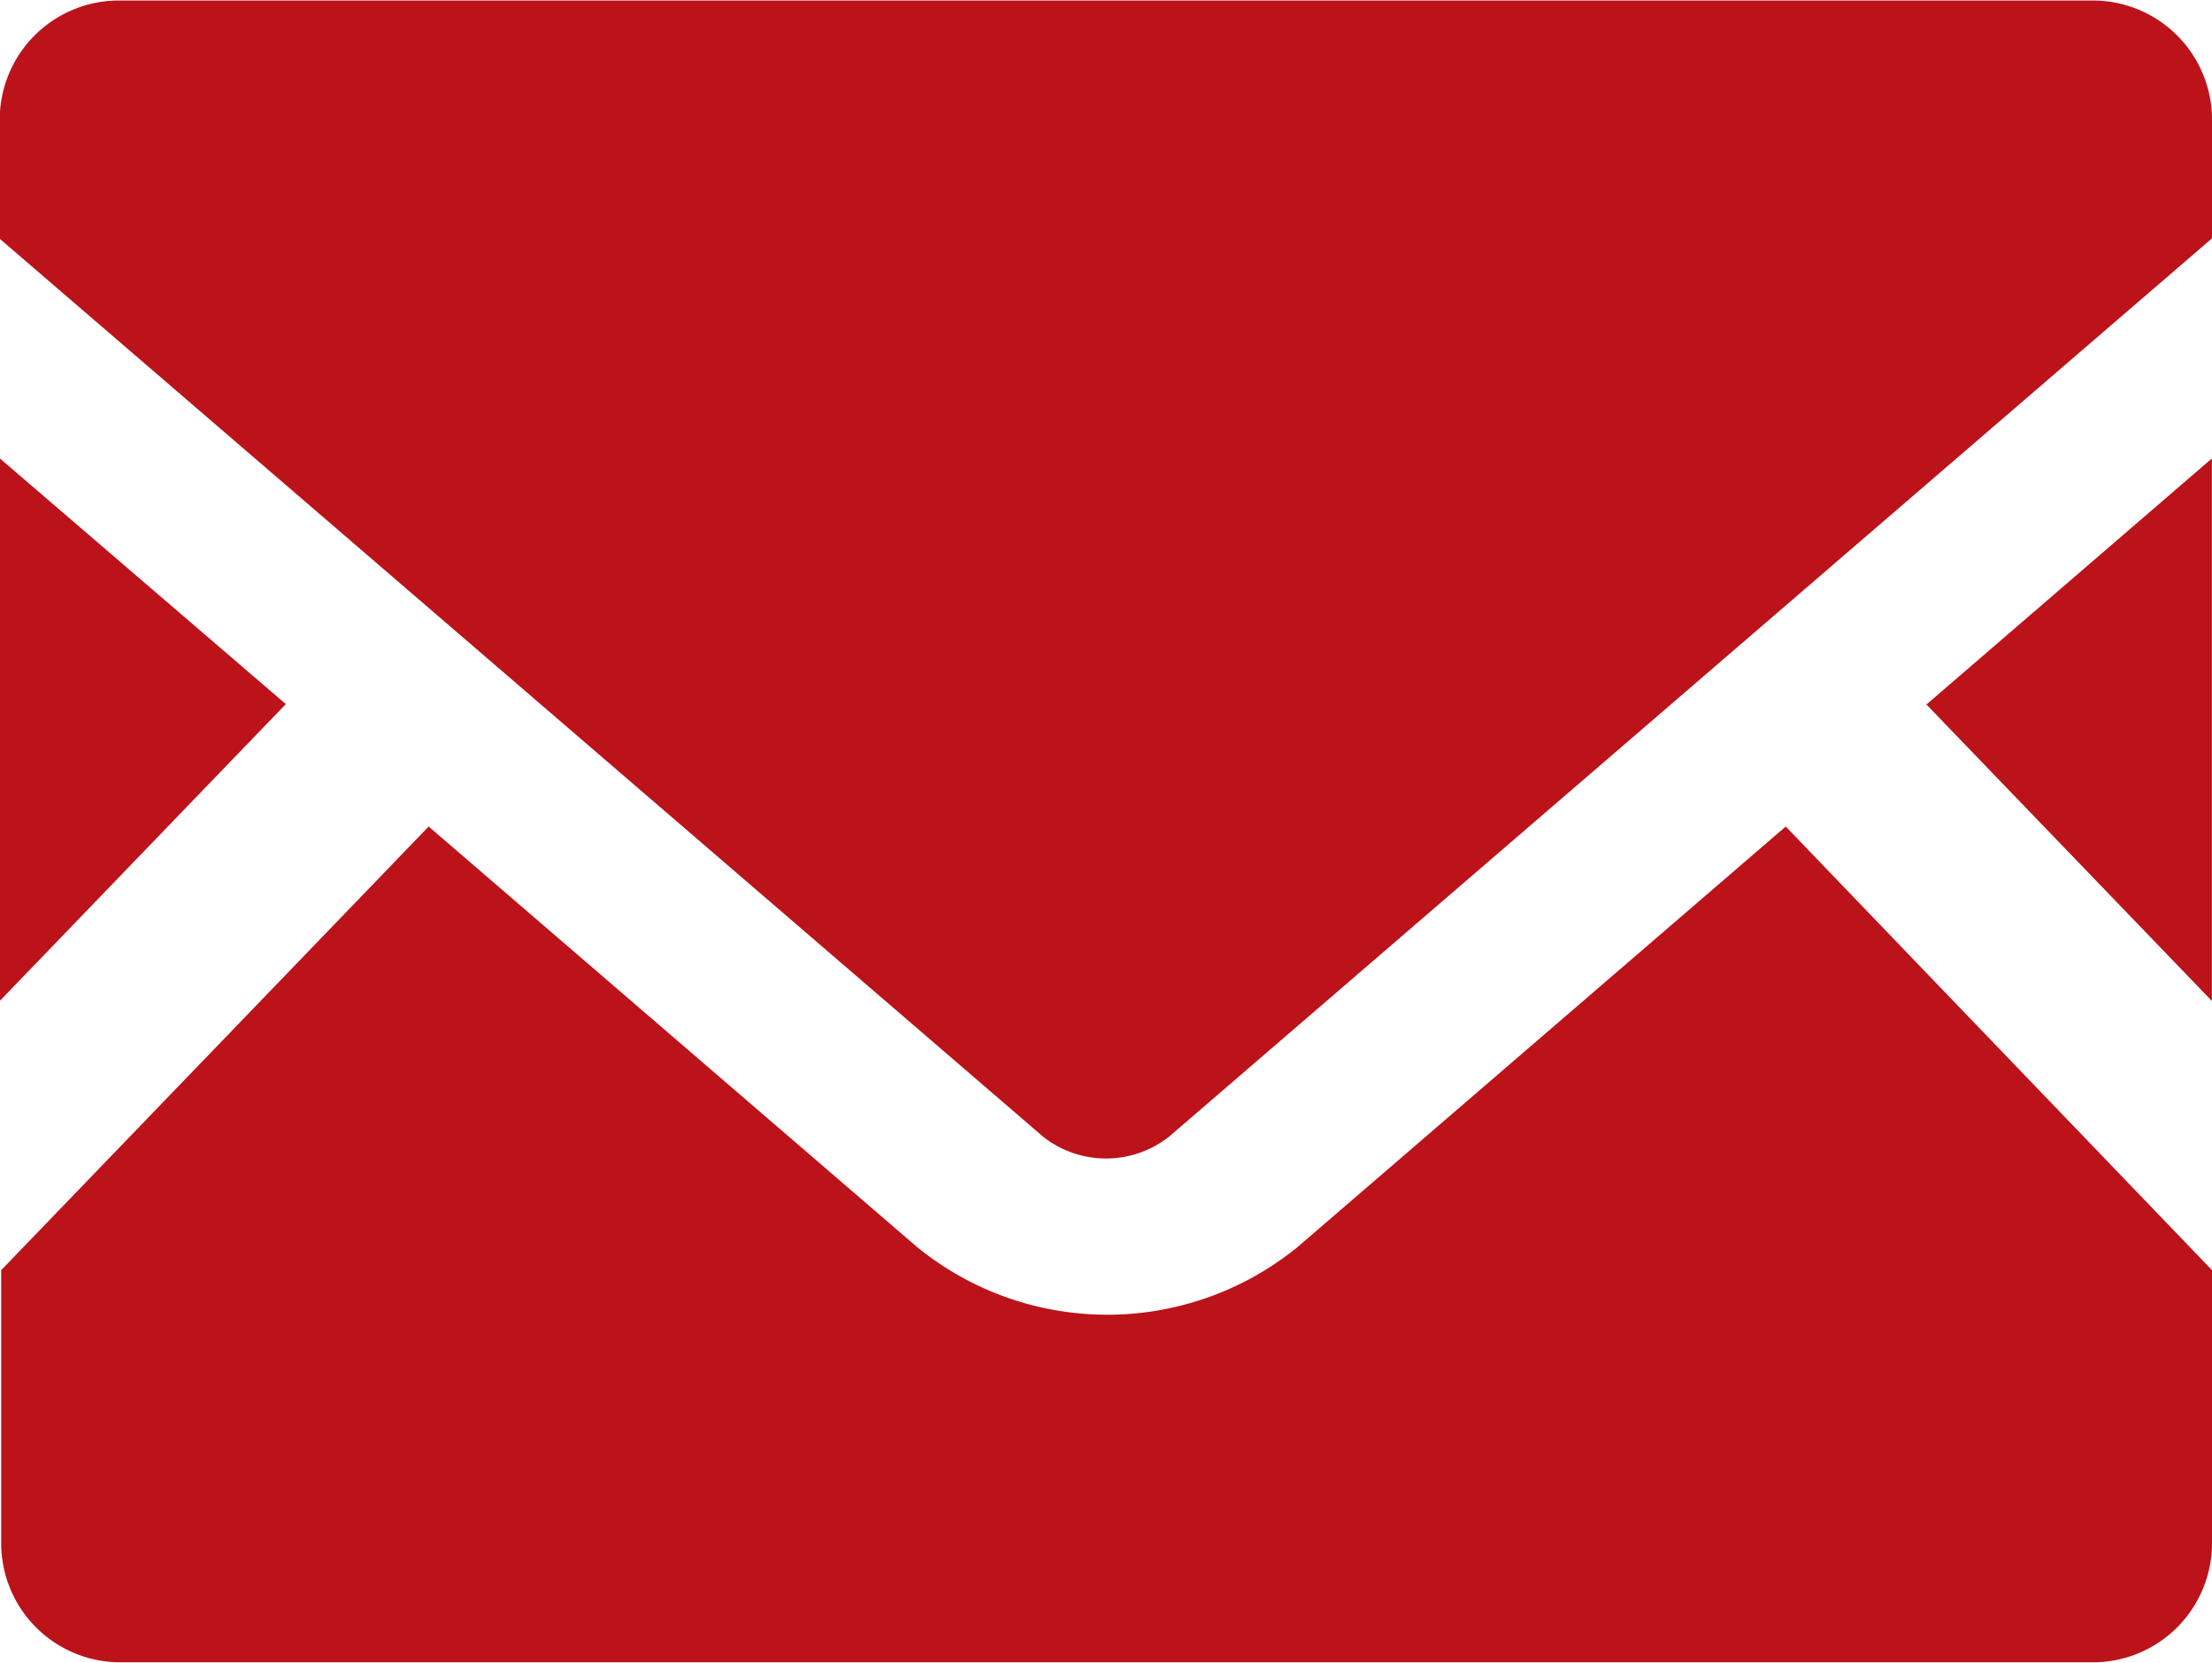 <svg xmlns="http://www.w3.org/2000/svg" width="16.709" height="12.563" viewBox="0 0 16.709 12.563"><g transform="translate(-383.702 -57.975)"><path d="M404.032,66.4l-2.156-2.24,2.156-1.859Z" transform="translate(-3.622 -0.862)" fill="#bc121a"/><path d="M385.861,64.157,383.7,66.4V62.3Z" transform="translate(0 -0.862)" fill="#bc121a"/><path d="M400.411,69.126v2.063a.9.9,0,0,1-.9.9h-14.9a.9.9,0,0,1-.9-.9V69.126l3.229-3.352,3.689,3.177a2.275,2.275,0,0,0,2.875,0l3.687-3.177Z" transform="translate(0 -1.554)" fill="#bc121a"/><path d="M400.411,58.876v.9l-7.879,6.788a.769.769,0,0,1-.95,0L383.7,59.779v-.9a.9.9,0,0,1,.9-.9h14.9A.9.9,0,0,1,400.411,58.876Z" transform="translate(0 0)" fill="#bc121a"/></g></svg>